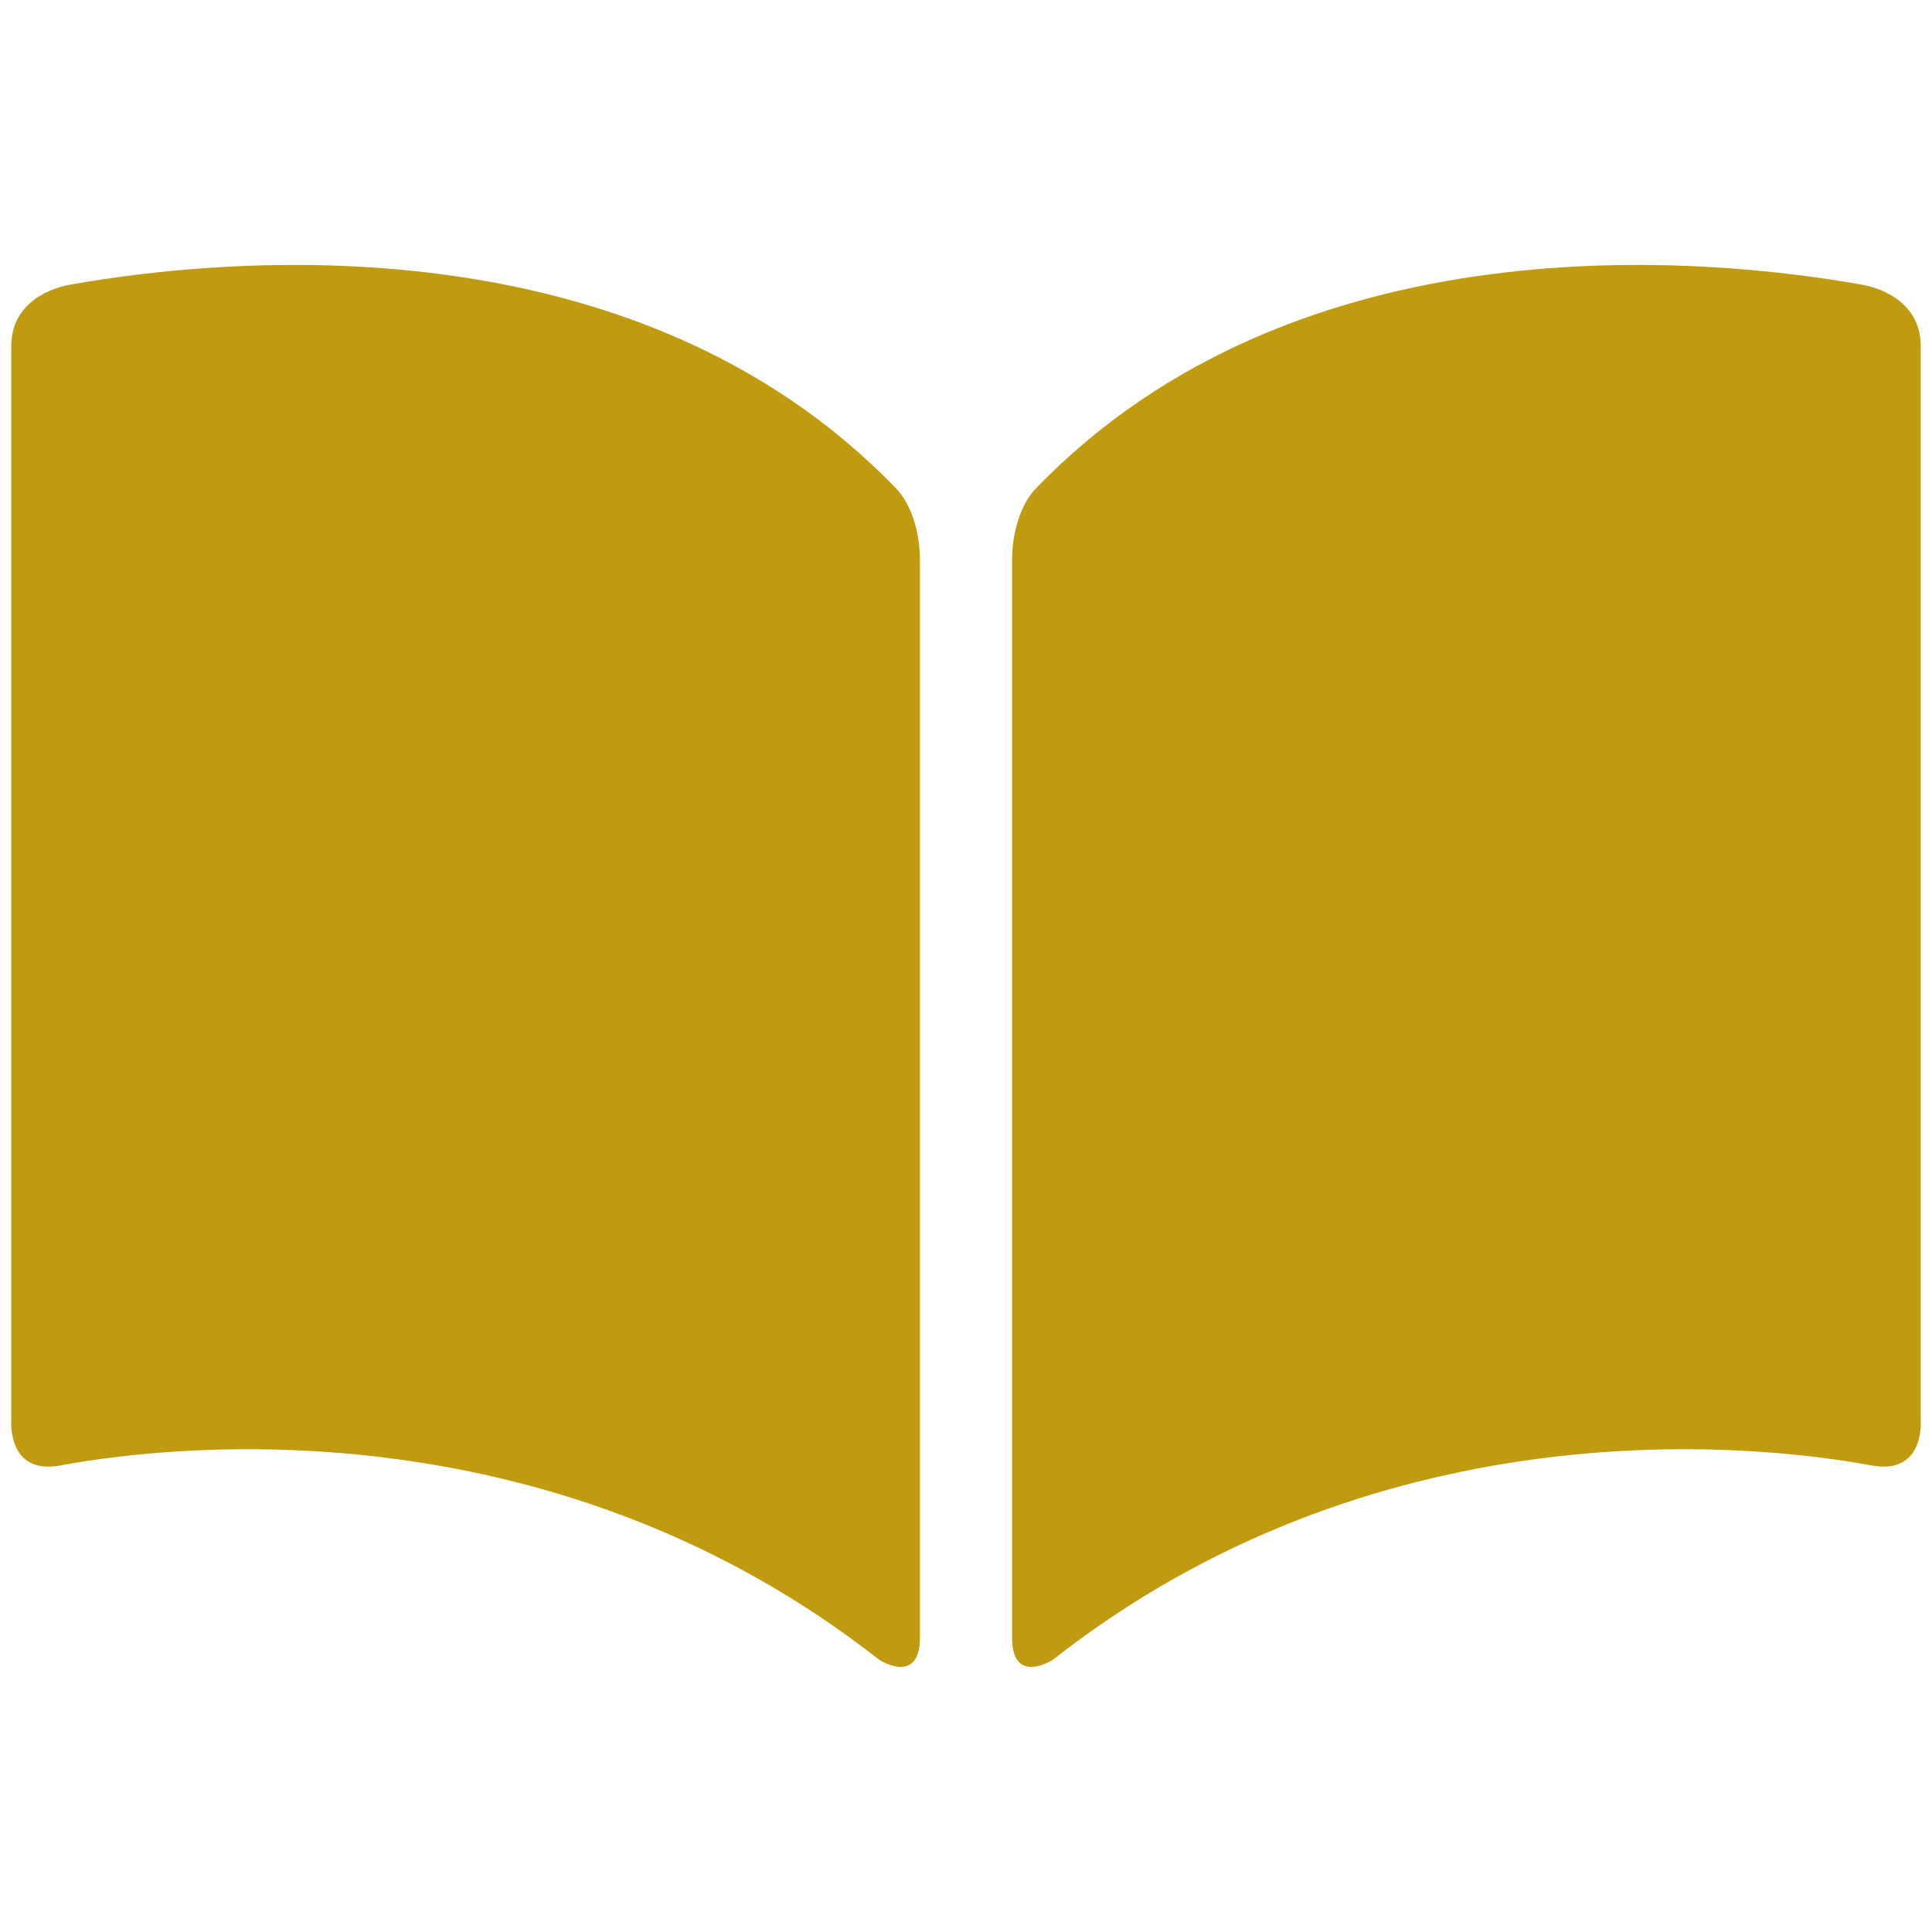 <?xml version="1.0" encoding="utf-8"?>
<!-- Generator: Adobe Illustrator 26.0.3, SVG Export Plug-In . SVG Version: 6.00 Build 0)  -->
<svg version="1.1" id="レイヤー_1" xmlns="http://www.w3.org/2000/svg" xmlns:xlink="http://www.w3.org/1999/xlink" x="0px"
	 y="0px" width="60px" height="60px" viewBox="0 0 60 60" style="enable-background:new 0 0 60 60;" xml:space="preserve">
<style type="text/css">
	.st0{fill:#C09B0F;}
</style>
<g>
	<path class="st0" d="M28.57,17.44v33.41c0,1.51-1.26,0.7-1.26,0.7c-9.94-7.8-21.38-6.79-25.43-6.04c-1.66,0.31-1.53-1.39-1.53-1.39
		V10.75c0-1.66,1.83-1.91,1.83-1.91C6.9,8,19.67,6.71,27.83,15.17C27.83,15.17,28.57,15.85,28.57,17.44z"/>
	<path class="st0" d="M31.43,17.44v33.41c0,1.51,1.26,0.7,1.26,0.7c9.94-7.8,21.38-6.79,25.43-6.04c1.66,0.31,1.53-1.39,1.53-1.39
		V10.75c0-1.66-1.83-1.91-1.83-1.91C53.1,8,40.33,6.71,32.17,15.17C32.17,15.17,31.43,15.85,31.43,17.44z"/>
</g>
<path class="st0" d="M960.33,5929.04v33.41c0,1.51-1.26,0.7-1.26,0.7c-9.94-7.8-21.38-6.79-25.43-6.04
	c-1.66,0.31-1.53-1.39-1.53-1.39v-33.36c0-1.66,1.83-1.91,1.83-1.91c4.72-0.84,17.48-2.13,25.64,6.33
	C959.58,5926.77,960.33,5927.44,960.33,5929.04z"/>
<path class="st0" d="M963.18,5929.04v33.41c0,1.51,1.26,0.7,1.26,0.7c9.94-7.8,21.38-6.79,25.43-6.04c1.66,0.31,1.53-1.39,1.53-1.39
	v-33.36c0-1.66-1.83-1.91-1.83-1.91c-4.72-0.84-17.48-2.13-25.64,6.33C963.93,5926.77,963.18,5927.44,963.18,5929.04z"/>
</svg>
